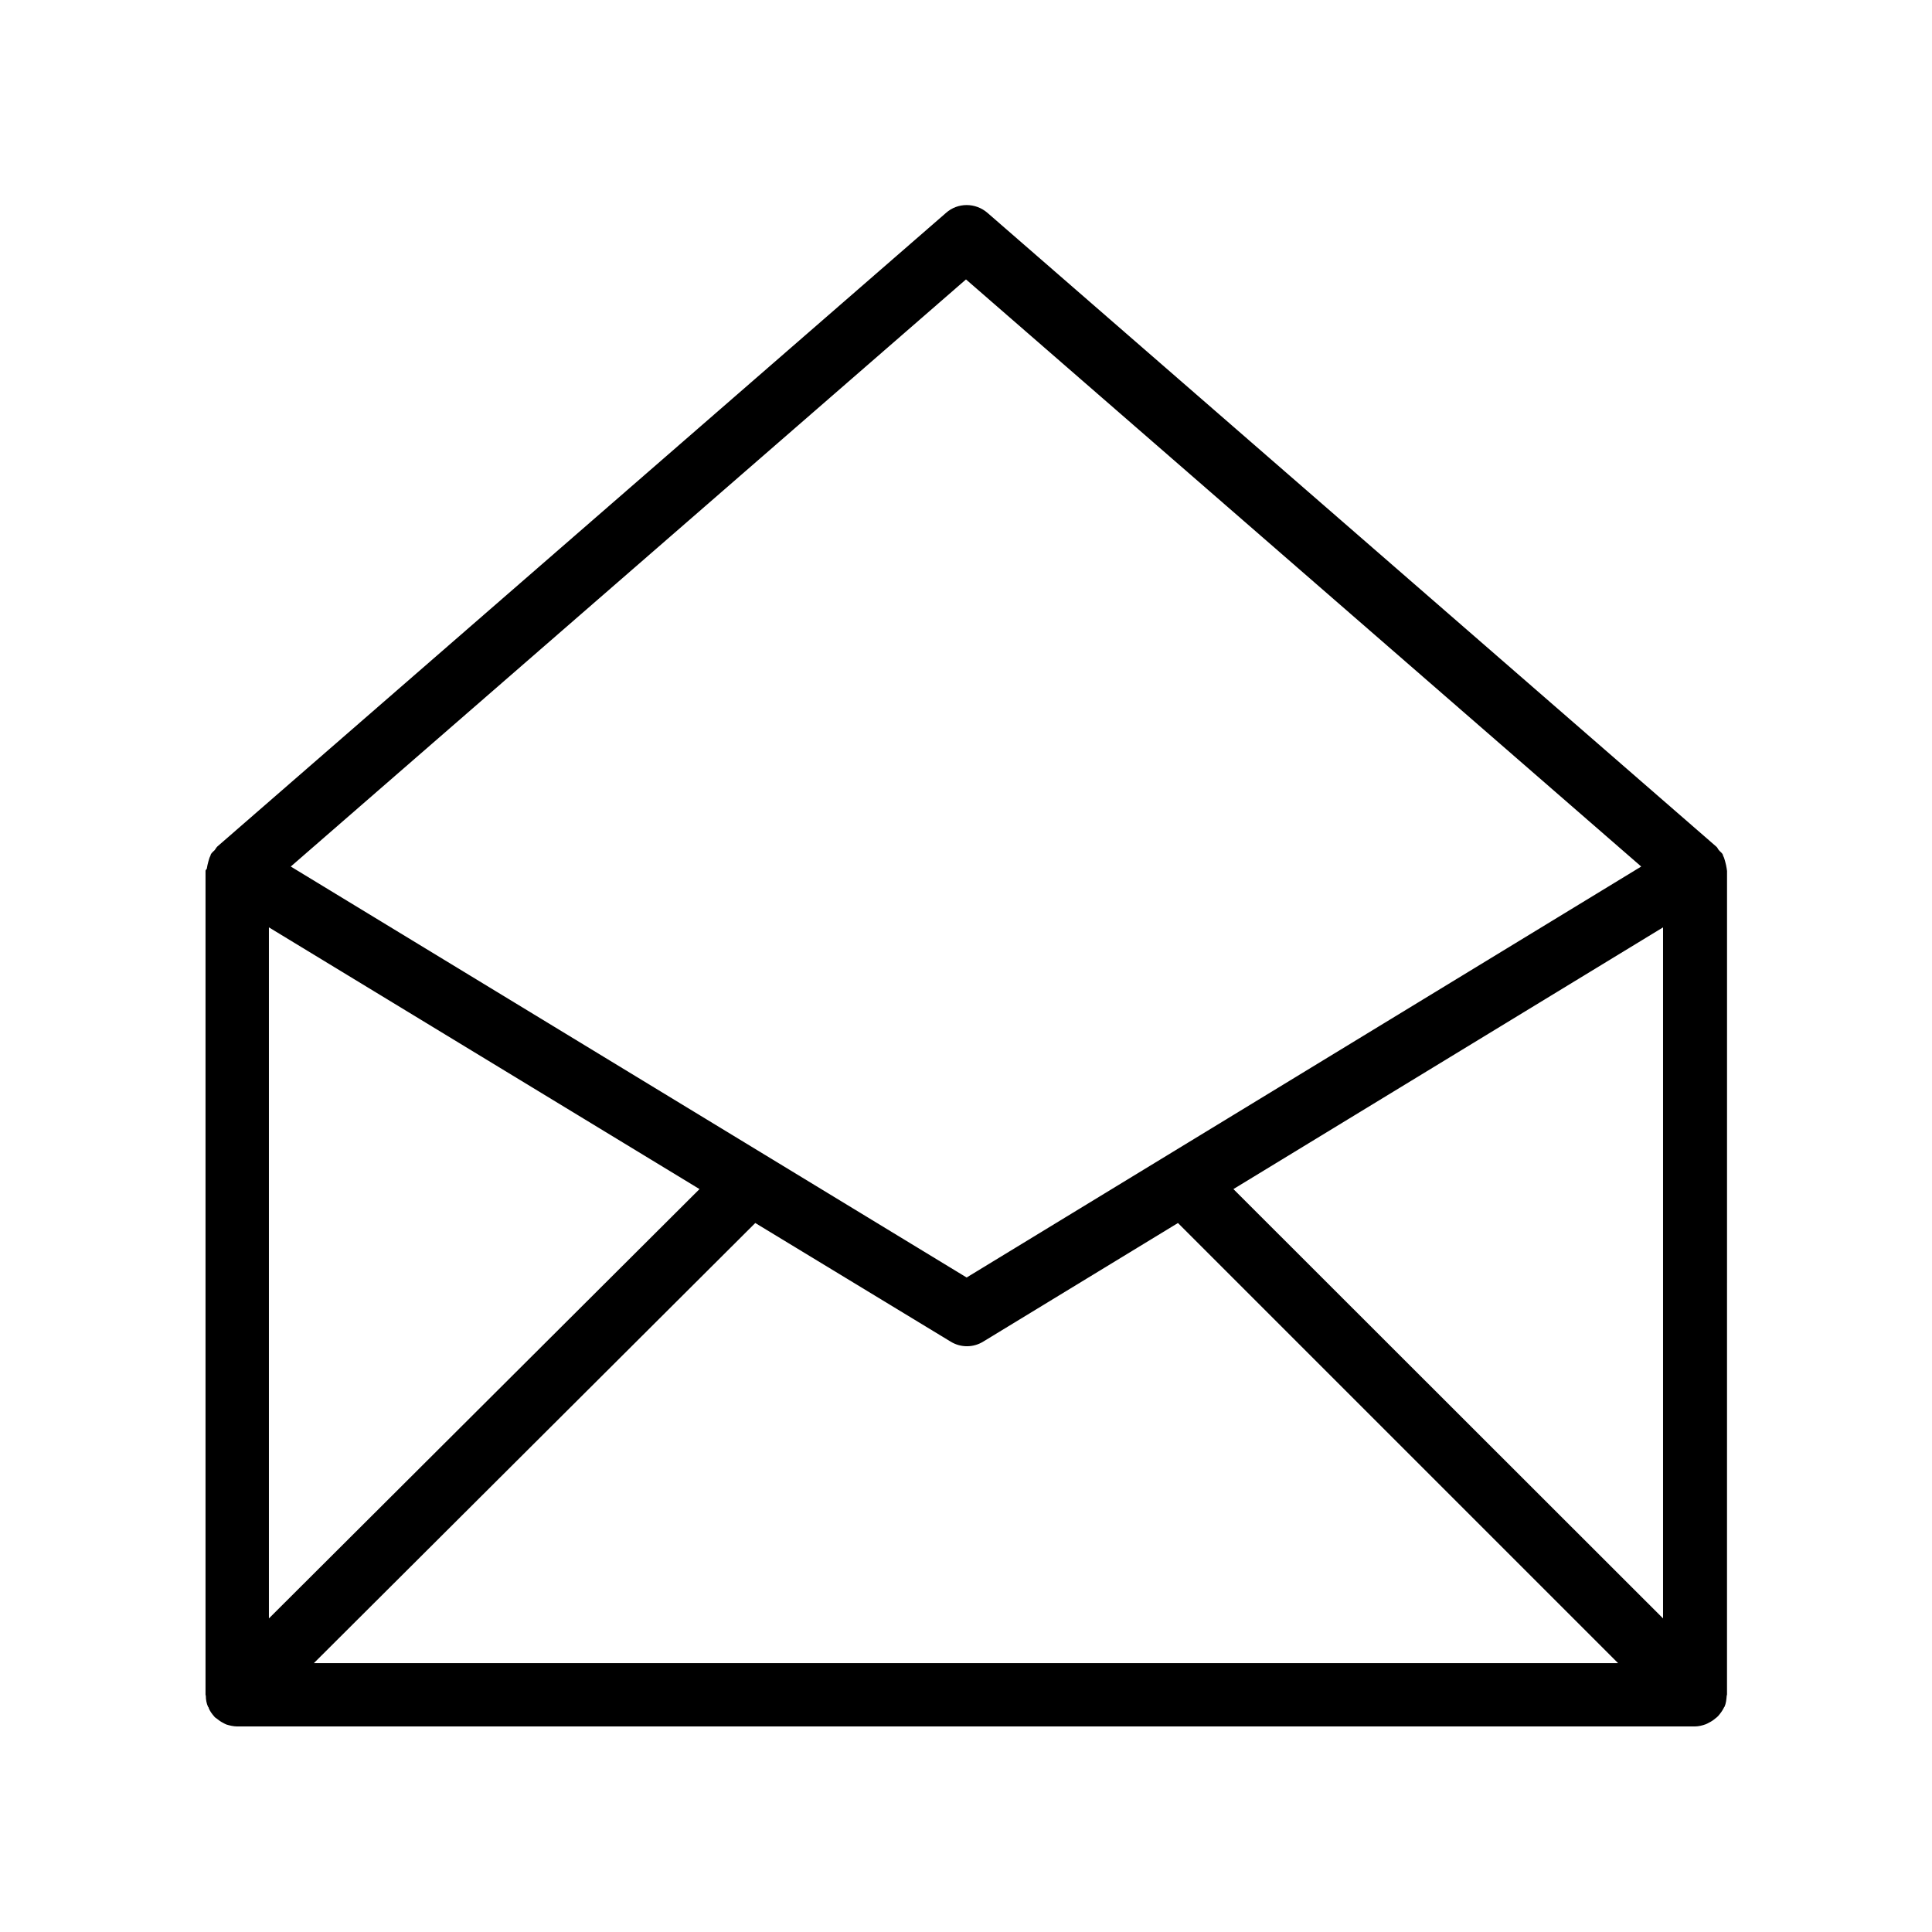<?xml version="1.0" encoding="UTF-8"?>
<!-- Uploaded to: ICON Repo, www.svgrepo.com, Generator: ICON Repo Mixer Tools -->
<svg fill="#000000" width="800px" height="800px" version="1.1" viewBox="144 144 512 512" xmlns="http://www.w3.org/2000/svg">
 <path d="m199.14 596.32c0.082 0.082 0.168 0.168 0.168 0.336 0.336 0.84 0.84 1.512 1.426 2.184 0.168 0.25 0.418 0.418 0.672 0.586 0.504 0.418 1.09 0.84 1.762 1.176 0.25 0.168 0.504 0.25 0.84 0.418 0.844 0.254 1.852 0.508 2.859 0.508h386.25c1.008 0 2.016-0.25 2.938-0.586 0.25-0.082 0.504-0.25 0.84-0.418 0.672-0.336 1.176-0.672 1.762-1.176 0.25-0.168 0.418-0.336 0.672-0.586 0.586-0.672 1.09-1.344 1.512-2.184 0-0.082 0.082-0.168 0.168-0.25 0.418-0.922 0.504-1.93 0.586-2.938 0-0.082 0.082-0.168 0.082-0.336l0.008-218.24c0-0.168-0.082-0.336-0.082-0.586-0.082-0.672-0.25-1.258-0.418-1.93-0.168-0.504-0.25-1.008-0.504-1.426-0.082-0.168-0.082-0.336-0.168-0.504-0.25-0.418-0.672-0.672-1.008-1.09-0.25-0.25-0.336-0.672-0.672-0.922l-193.13-167.94c-3.191-2.769-7.894-2.769-11 0l-193.13 167.94c-0.25 0.25-0.418 0.586-0.672 0.922-0.336 0.336-0.754 0.672-1.008 1.09-0.082 0.168-0.082 0.336-0.168 0.504-0.25 0.418-0.336 0.922-0.504 1.426-0.168 0.672-0.336 1.258-0.418 1.93-0.254 0.25-0.336 0.418-0.336 0.586v218.32c0 0.082 0.082 0.168 0.082 0.336 0 0.926 0.168 1.934 0.586 2.856zm16.125-206.56 114.11 69.359-114.11 113.78zm11.922 194.98 116.97-116.63 51.723 31.402c1.344 0.84 2.856 1.258 4.367 1.258s3.023-0.418 4.367-1.258l51.555-31.402 116.63 116.63zm357.54-11.84-113.86-113.78 113.86-69.359zm-184.73-354.85 178.94 155.59-178.77 108.91-179.11-108.91z"/>
</svg>